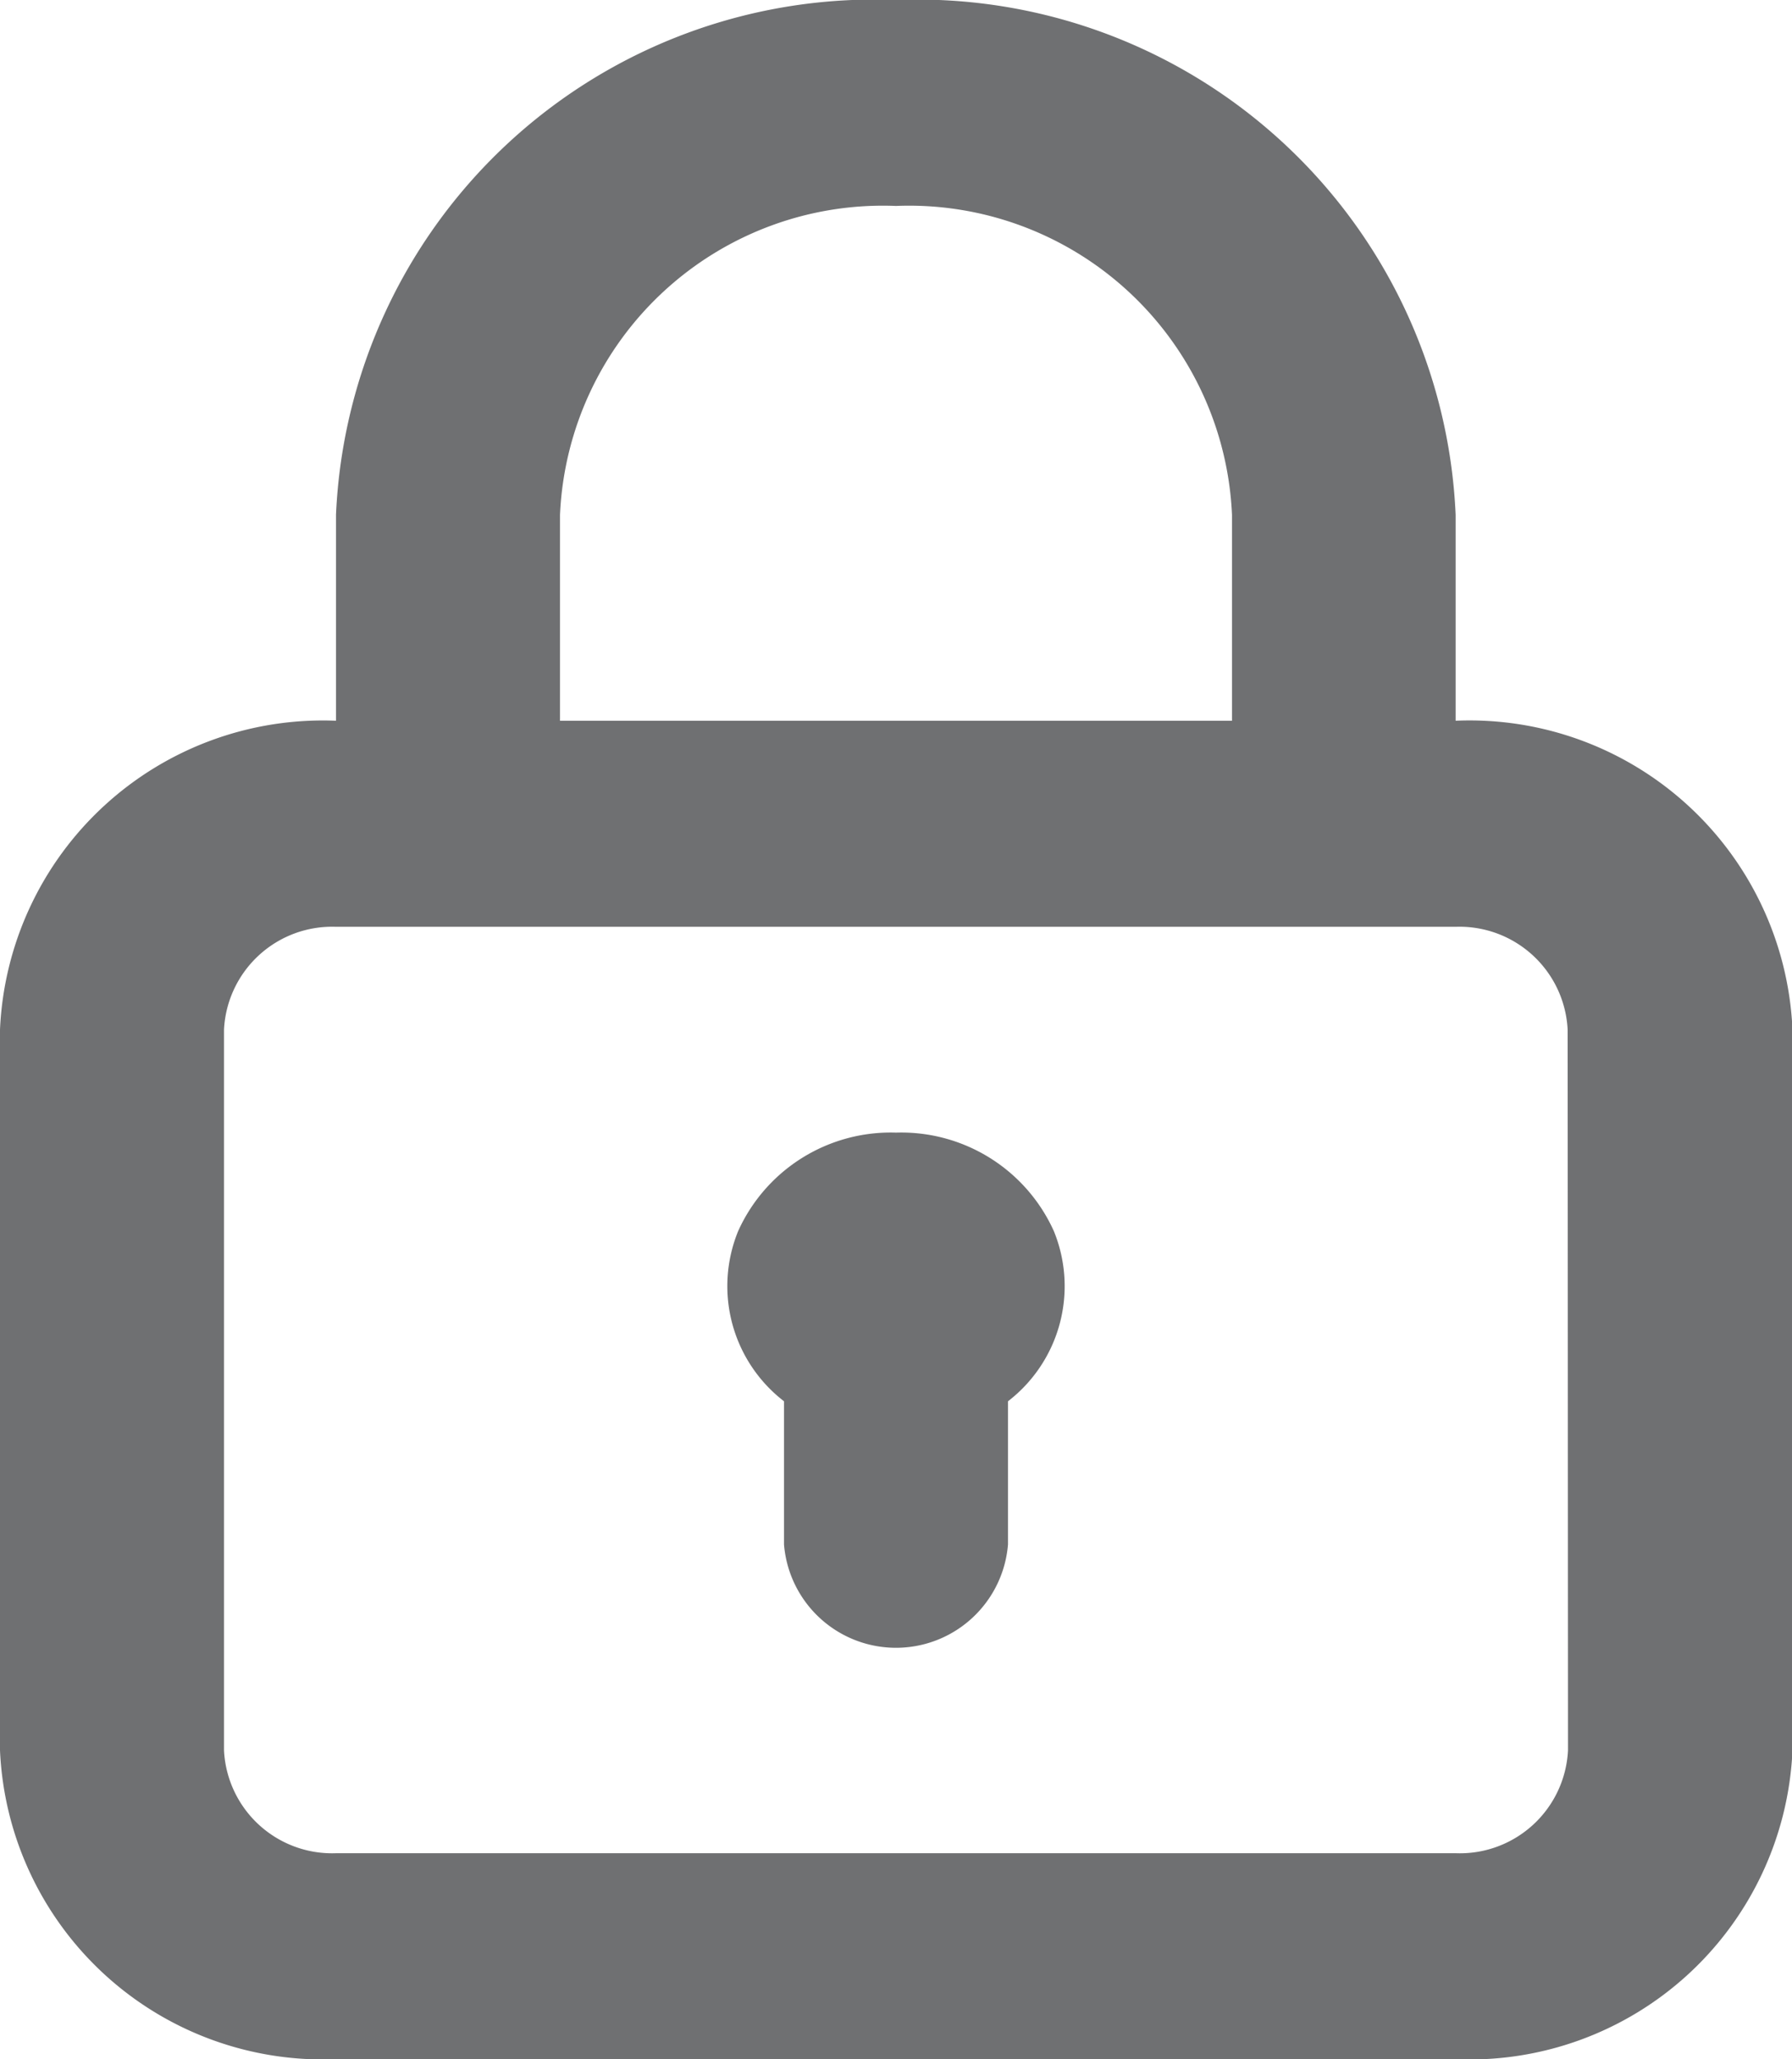 <svg xmlns="http://www.w3.org/2000/svg" width="14.896" height="17.108" viewBox="0 0 14.896 17.108">
  <path id="Path_83212" data-name="Path 83212" d="M11.448,11.41a1.391,1.391,0,0,0-1.312.818,1.207,1.207,0,0,0,.381,1.414v1.189a.934.934,0,0,0,1.862,0V13.642a1.207,1.207,0,0,0,.381-1.414,1.391,1.391,0,0,0-1.312-.818ZM16.1,7.988V6.277A4.478,4.478,0,0,0,11.448,2,4.478,4.478,0,0,0,6.793,6.277V7.988A2.687,2.687,0,0,0,4,10.554v5.988a2.687,2.687,0,0,0,2.793,2.566H16.1A2.687,2.687,0,0,0,18.9,16.542V10.554A2.687,2.687,0,0,0,16.1,7.988ZM8.655,6.277a2.687,2.687,0,0,1,2.793-2.566,2.687,2.687,0,0,1,2.793,2.566V7.988H8.655Zm8.379,10.265a.9.9,0,0,1-.931.855H6.793a.9.9,0,0,1-.931-.855V10.554A.9.9,0,0,1,6.793,9.7H16.1a.9.9,0,0,1,.931.855Z" transform="translate(-4 -2)" fill="#6f7072"/>
</svg>
